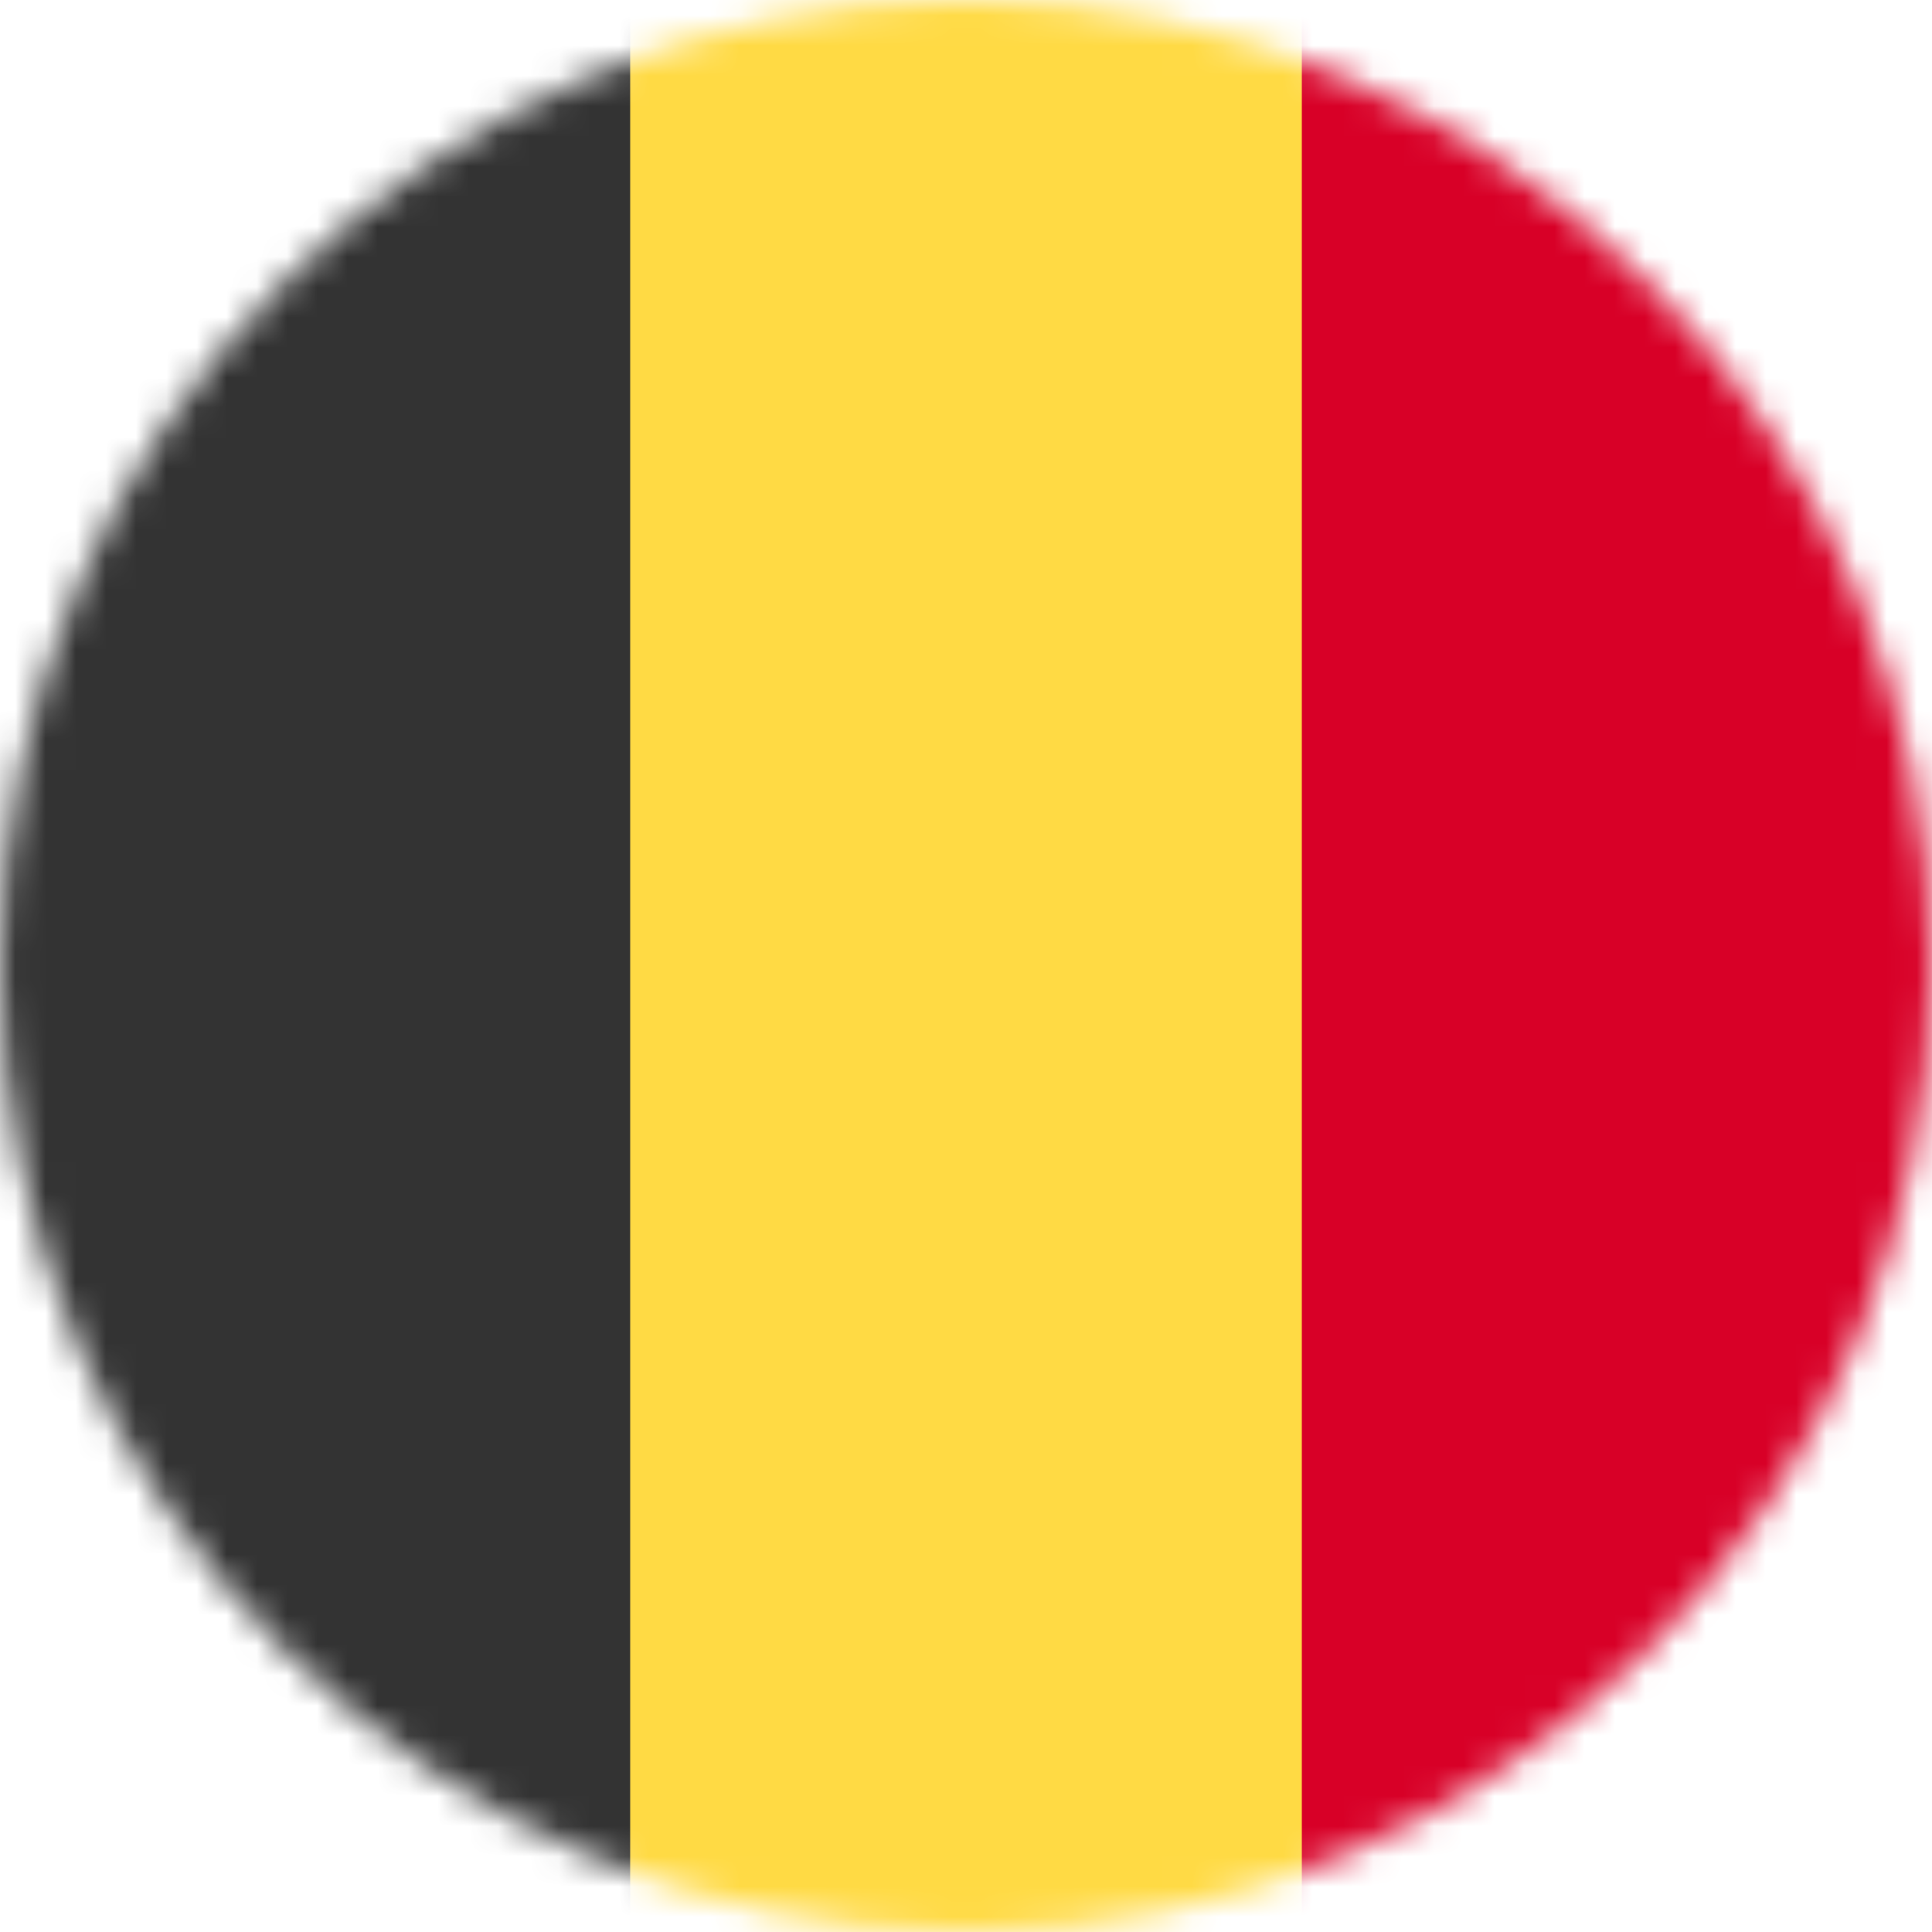 <svg width="64" height="64" viewBox="0 0 64 64" fill="none" xmlns="http://www.w3.org/2000/svg">
<g clip-path="url(#clip0_218_275)">
<mask id="mask0_218_275" style="mask-type:luminance" maskUnits="userSpaceOnUse" x="0" y="0" width="64" height="64">
<path d="M32 64C49.673 64 64 49.673 64 32C64 14.327 49.673 0 32 0C14.327 0 0 14.327 0 32C0 49.673 14.327 64 32 64Z" fill="white"/>
</mask>
<g mask="url(#mask0_218_275)">
<path d="M0 0H20.875L25.65 31.575L20.875 64H0V0Z" fill="#333333"/>
<path d="M43.125 0H64V64H43.125L38.538 32L43.125 0Z" fill="#D80027"/>
<path d="M20.875 0H43.125V64H20.875V0Z" fill="#FFDA44"/>
</g>
</g>
<defs>
<clipPath id="clip0_218_275">
<rect width="64" height="64" fill="white"/>
</clipPath>
</defs>
</svg>
